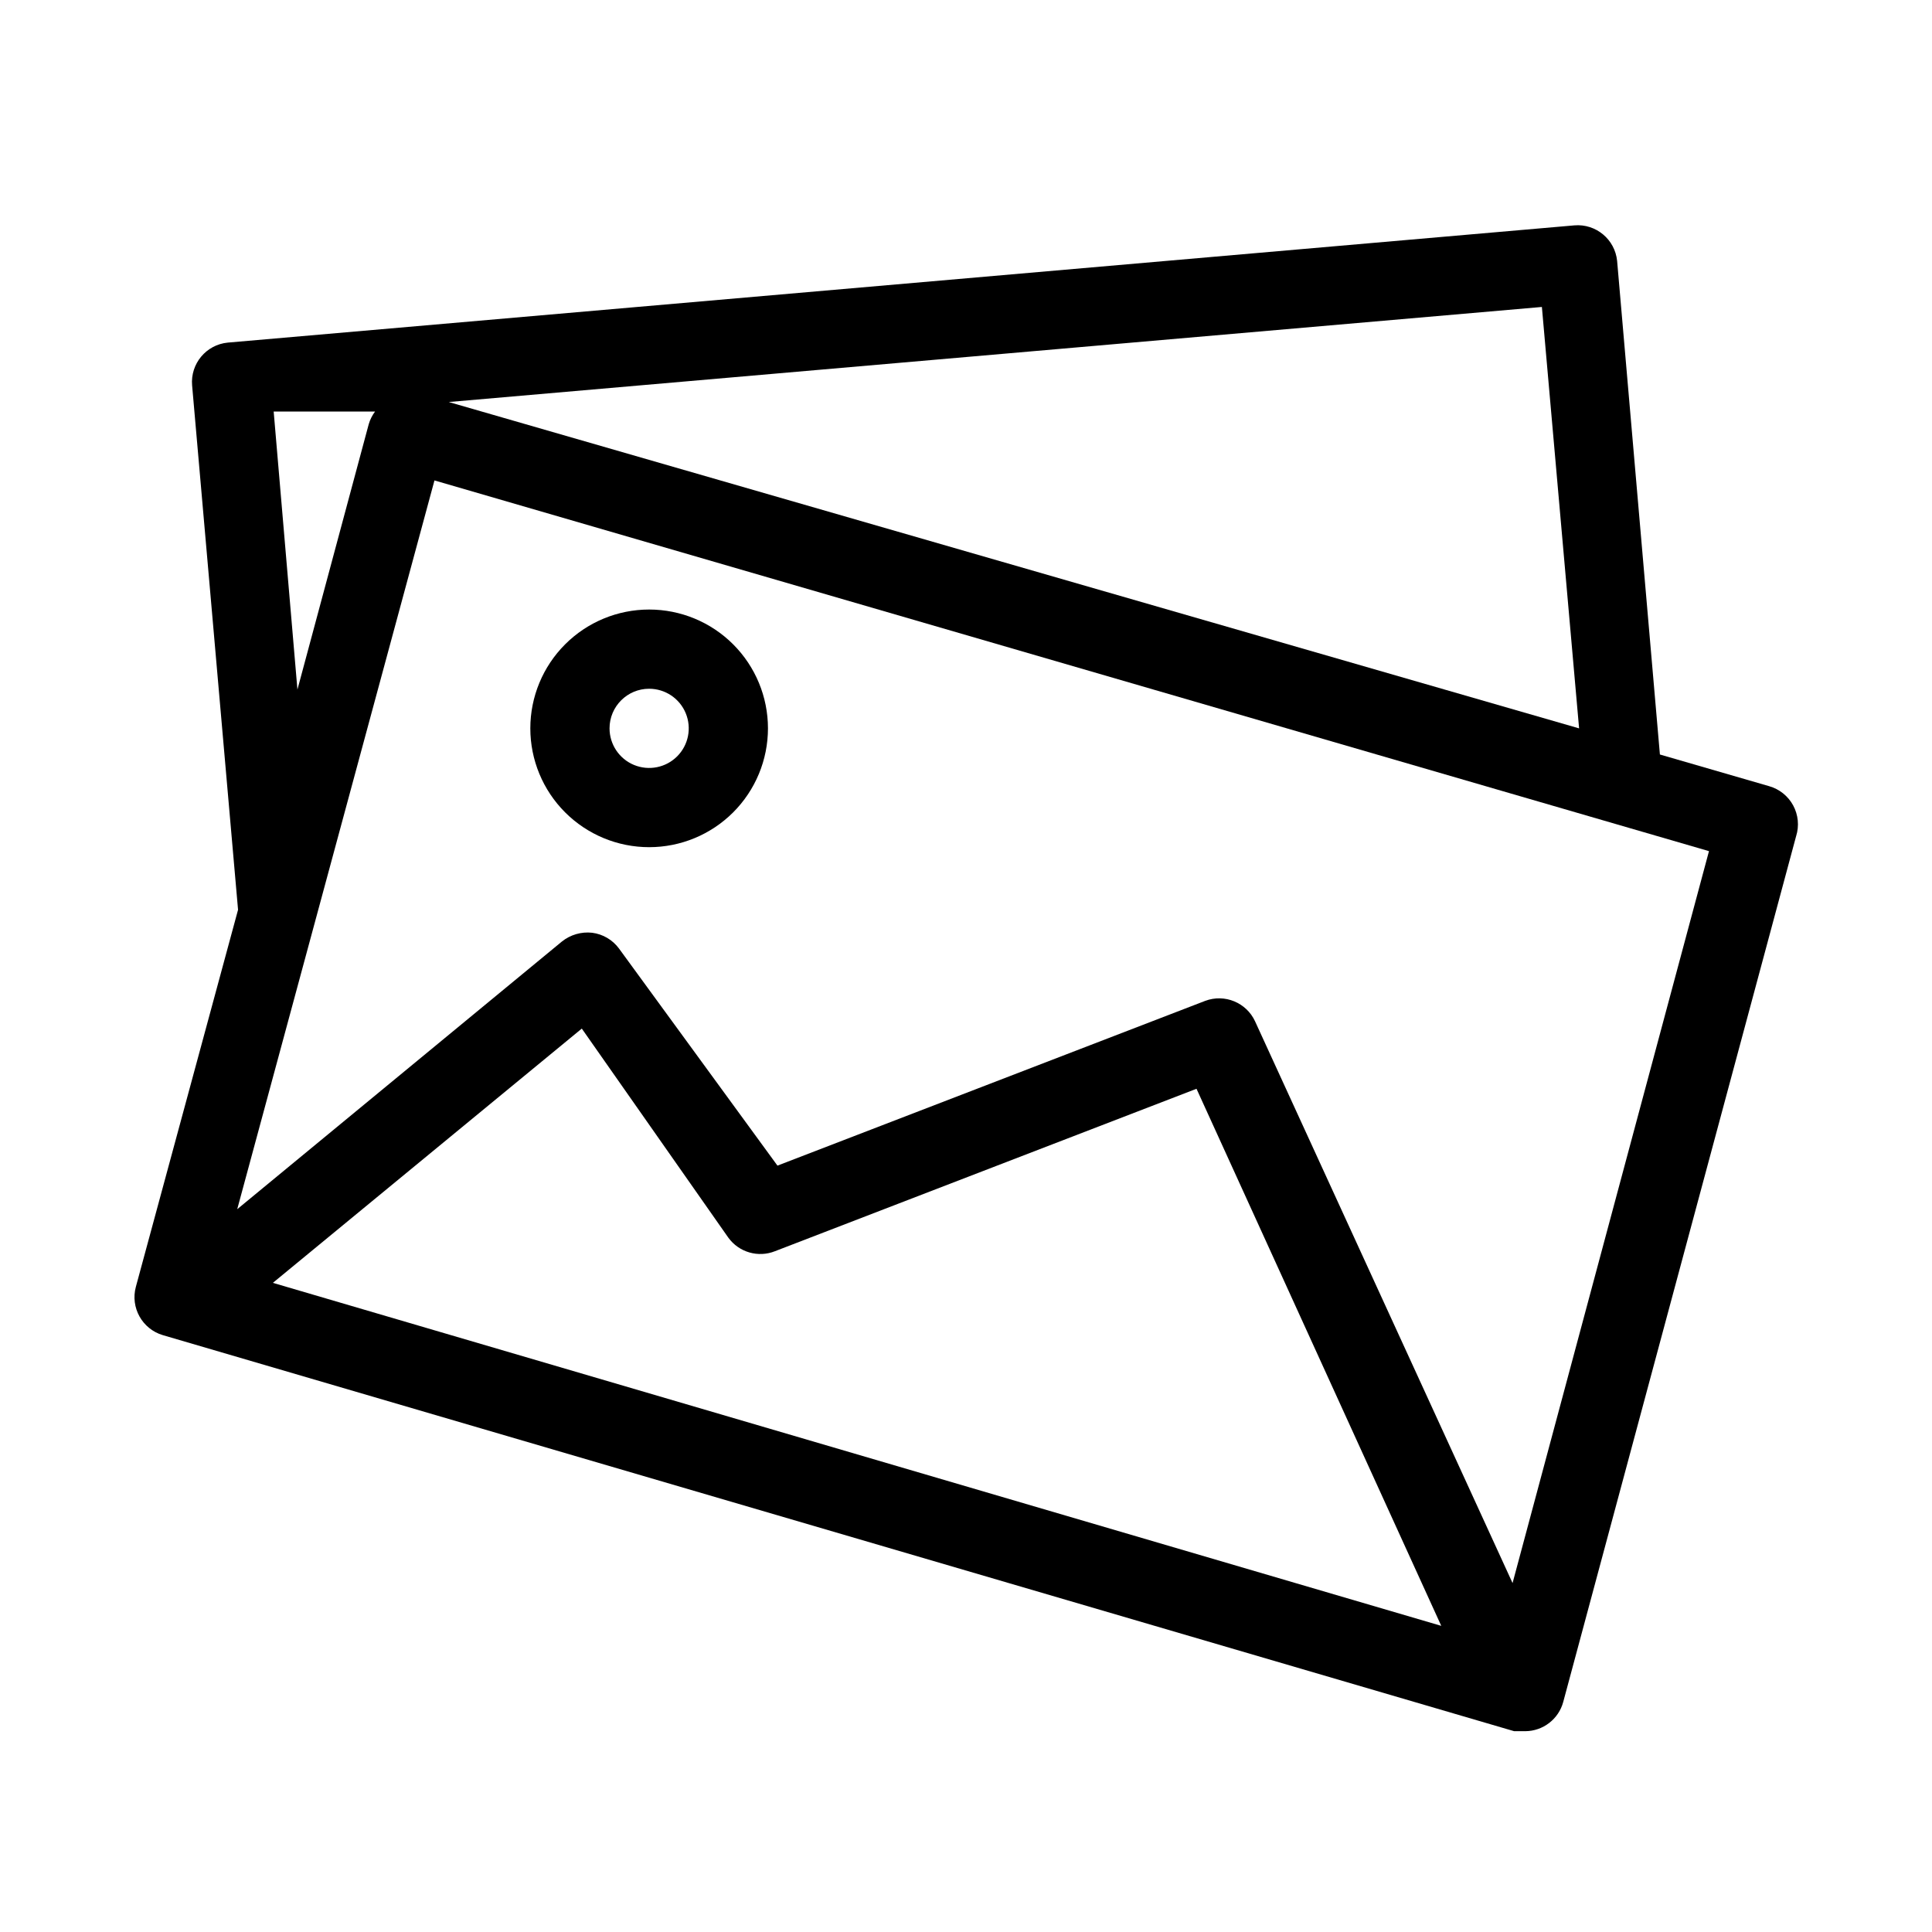 <?xml version="1.0" encoding="UTF-8"?>
<!-- Uploaded to: SVG Repo, www.svgrepo.com, Generator: SVG Repo Mixer Tools -->
<svg fill="#000000" width="800px" height="800px" version="1.1" viewBox="144 144 512 512" xmlns="http://www.w3.org/2000/svg">
 <g>
  <path d="m612.86 352.35-28.969-8.398-11.336-130.78c-0.555-5.719-5.609-9.934-11.336-9.445l-356.86 31.066h-0.004c-5.723 0.555-9.934 5.609-9.445 11.336l12.176 138.97-27.082 99.922c-1.488 5.5 1.68 11.18 7.141 12.805l358.12 104.96h2.938c4.723-0.027 8.848-3.203 10.074-7.766l61.715-229.44 0.004-0.004c0.844-2.699 0.562-5.625-0.781-8.117-1.344-2.488-3.637-4.332-6.356-5.106zm-50.383-15.324-299.55-86.488 289.69-25.191zm-345.95-83.969h26.871c-0.758 1.008-1.328 2.148-1.68 3.359l-18.895 70.324zm-0.211 230.91 81.867-67.383 38.84 55.418c2.824 3.883 7.926 5.356 12.383 3.57l111.68-43.035 64.863 142.33zm328.53 79.562-68.223-148.83v-0.004c-2.297-5.004-8.07-7.387-13.227-5.457l-113.36 43.664-41.984-57.52c-1.703-2.316-4.285-3.836-7.141-4.195-2.859-0.312-5.723 0.516-7.977 2.309l-86.066 70.953 52.27-193.13 337.76 98.242z"/>
  <path d="m316.03 368.51c8.352 0 16.359-3.32 22.266-9.223 5.902-5.906 9.223-13.914 9.223-22.266 0-8.352-3.32-16.363-9.223-22.266-5.906-5.906-13.914-9.223-22.266-9.223s-16.359 3.316-22.266 9.223c-5.906 5.902-9.223 13.914-9.223 22.266 0 8.352 3.316 16.359 9.223 22.266 5.906 5.902 13.914 9.223 22.266 9.223zm0-41.984c4.246 0 8.07 2.555 9.695 6.477 1.625 3.926 0.727 8.438-2.273 11.441-3.004 3-7.516 3.898-11.441 2.273-3.922-1.625-6.477-5.453-6.477-9.695 0-5.797 4.699-10.496 10.496-10.496z"/>
 </g>
</svg>